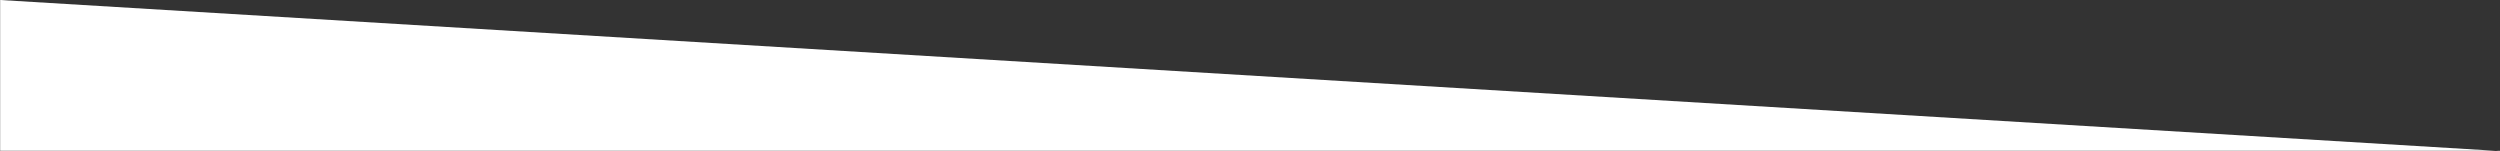 <?xml version="1.0" encoding="utf-8"?>
<!-- Generator: Adobe Illustrator 26.0.1, SVG Export Plug-In . SVG Version: 6.00 Build 0)  -->
<svg version="1.1" id="Layer_1" xmlns="http://www.w3.org/2000/svg" xmlns:xlink="http://www.w3.org/1999/xlink" x="0px" y="0px"
	 viewBox="0 0 1920 116" style="enable-background:new 0 0 1920 116;" xml:space="preserve" preserveAspectRatio="none">
<rect x="0" y="0" width="1920" height="116" fill="#333333" stroke="none"/>
<style type="text/css">
	.st0{fill:#FFFFFF;}
</style>
<polygon class="st0" points="0.11,0 1919.89,116 1919.89,115.83 0.11,115.83 "/>
</svg>
